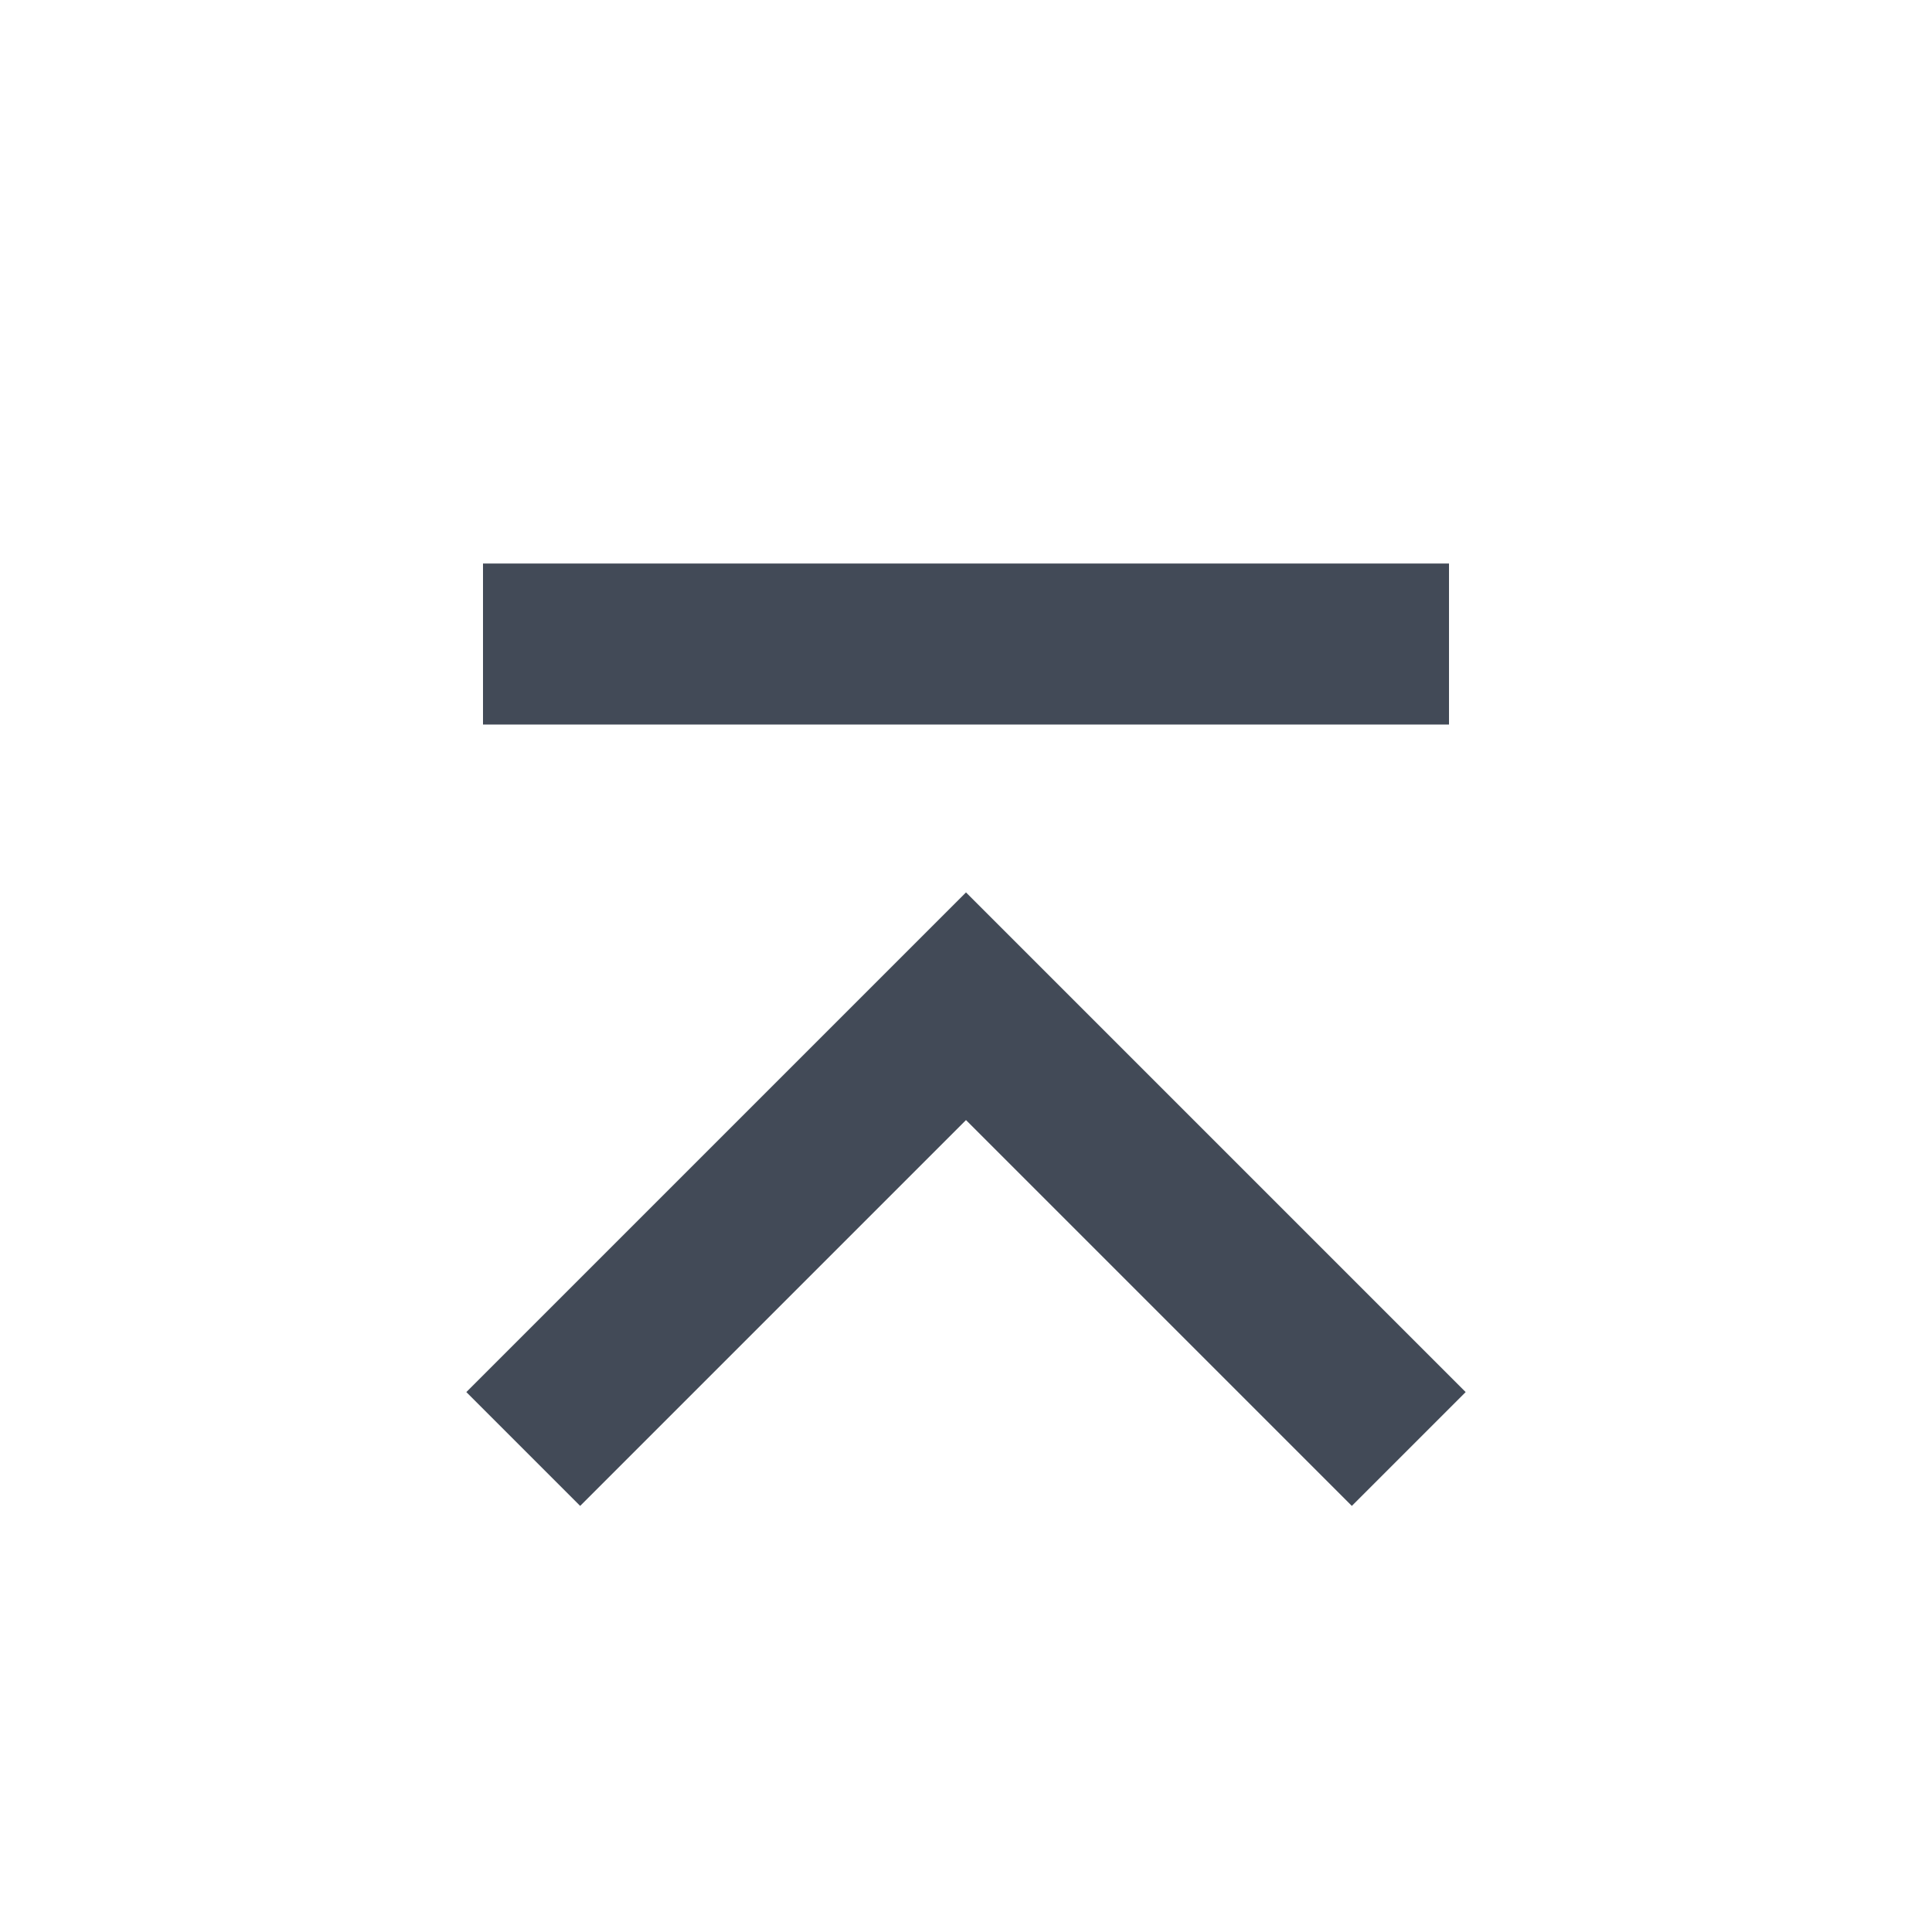 <svg width="24" height="24" viewBox="0 0 24 24" fill="none" xmlns="http://www.w3.org/2000/svg">
<g id="&#231;&#189;&#174;&#233;&#161;&#182;">
<path id="Vector" d="M12 13.914L16.793 18.707L18.207 17.293L12 11.086L5.793 17.293L7.207 18.707L12 13.914ZM6 7H18V9H6V7Z" fill="#424A57"/>
</g>
</svg>

